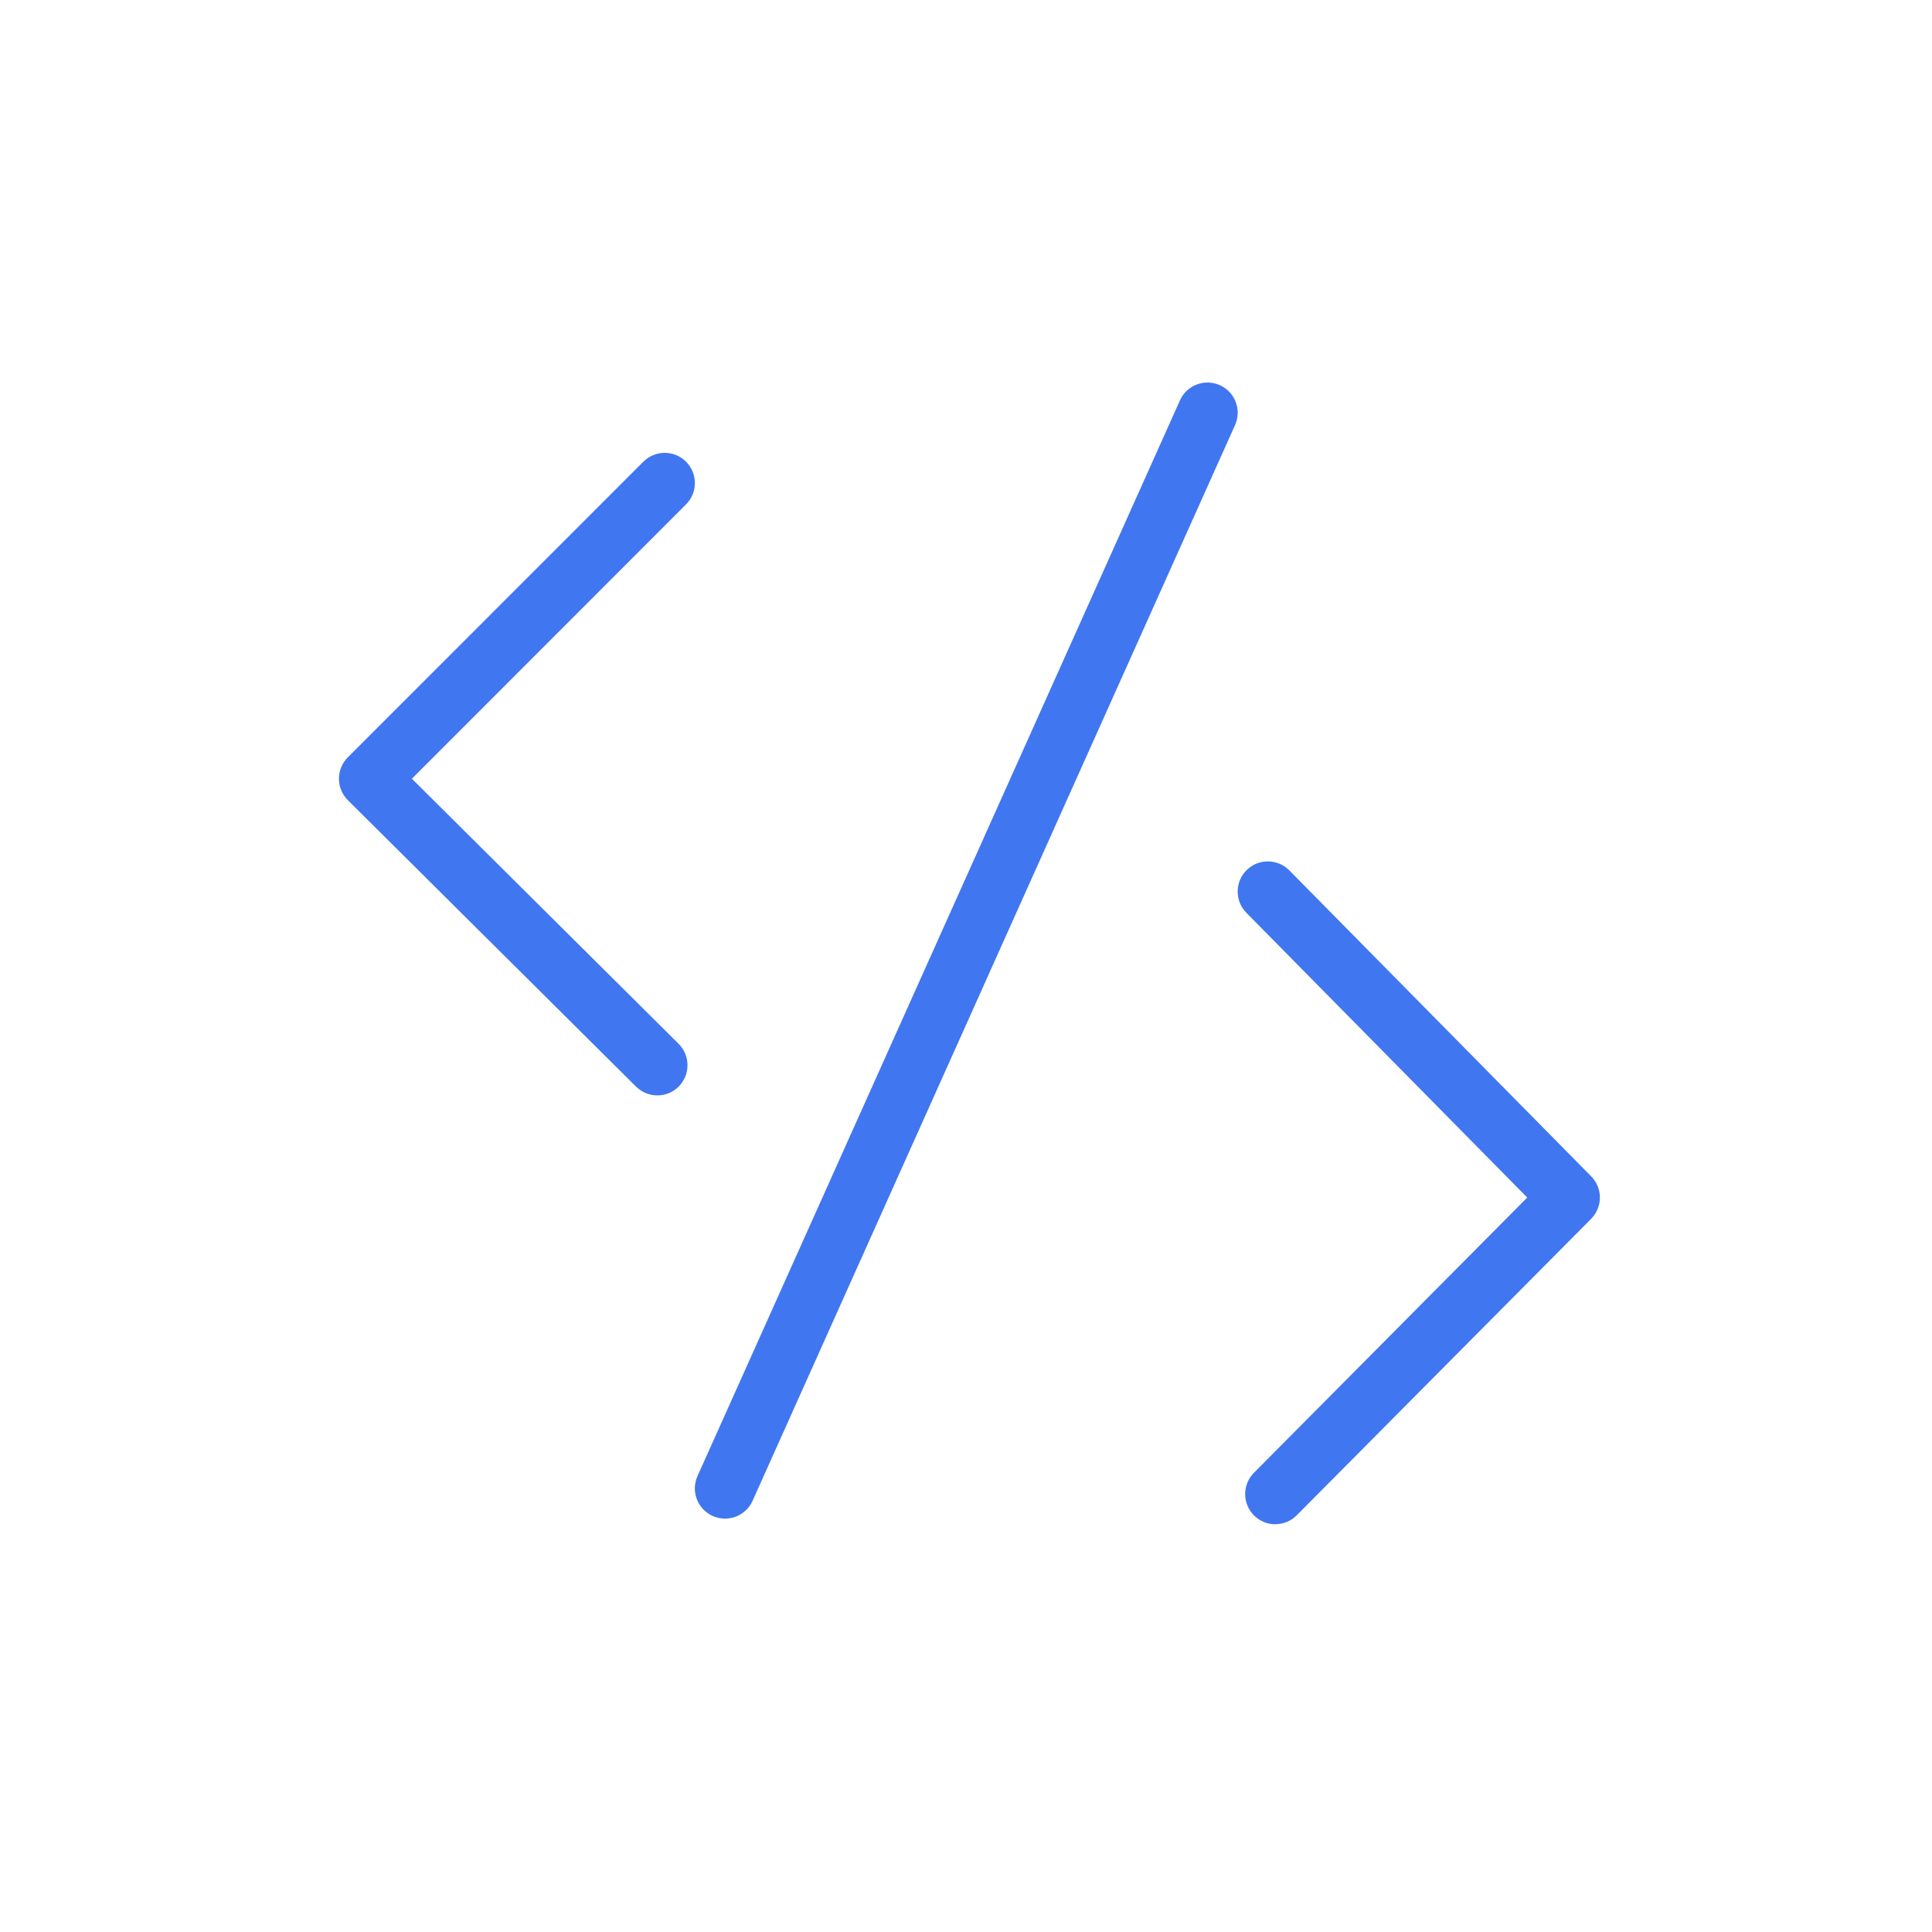 <?xml version="1.0" encoding="UTF-8"?>
<svg id="a" xmlns="http://www.w3.org/2000/svg" viewBox="0 0 32 32">
	<defs>
		<style>.b{fill:#4076F0;}.c{fill:#4076F0;}.d{fill:#4076F0;}</style>
	</defs>
	<path class="d" d="M10.887,18.143c-.128,0-.255-.049-.353-.146l-4.773-4.744c-.094-.094-.147-.221-.147-.354s.053-.261,.146-.354l4.896-4.898c.195-.195,.512-.195,.707,0s.195,.512,0,.707l-4.541,4.544,4.418,4.391c.195,.194,.196,.511,.002,.707-.098,.099-.226,.147-.354,.147Z"/>
	<path class="b" d="M21.124,25.247c-.127,0-.255-.049-.353-.146-.195-.194-.197-.511-.002-.707l4.527-4.559-4.652-4.716c-.194-.197-.192-.514,.004-.707,.197-.195,.514-.191,.707,.004l5,5.068c.193,.195,.192,.51-.001,.704l-4.876,4.91c-.098,.099-.226,.147-.354,.147Z"/>
	<path class="c" d="M12.009,25.153c-.068,0-.138-.014-.205-.044-.252-.113-.364-.409-.251-.661L19.544,6.631c.112-.251,.406-.364,.661-.251,.252,.113,.364,.409,.251,.661l-7.991,17.817c-.083,.185-.266,.295-.456,.295Z"/>
</svg>